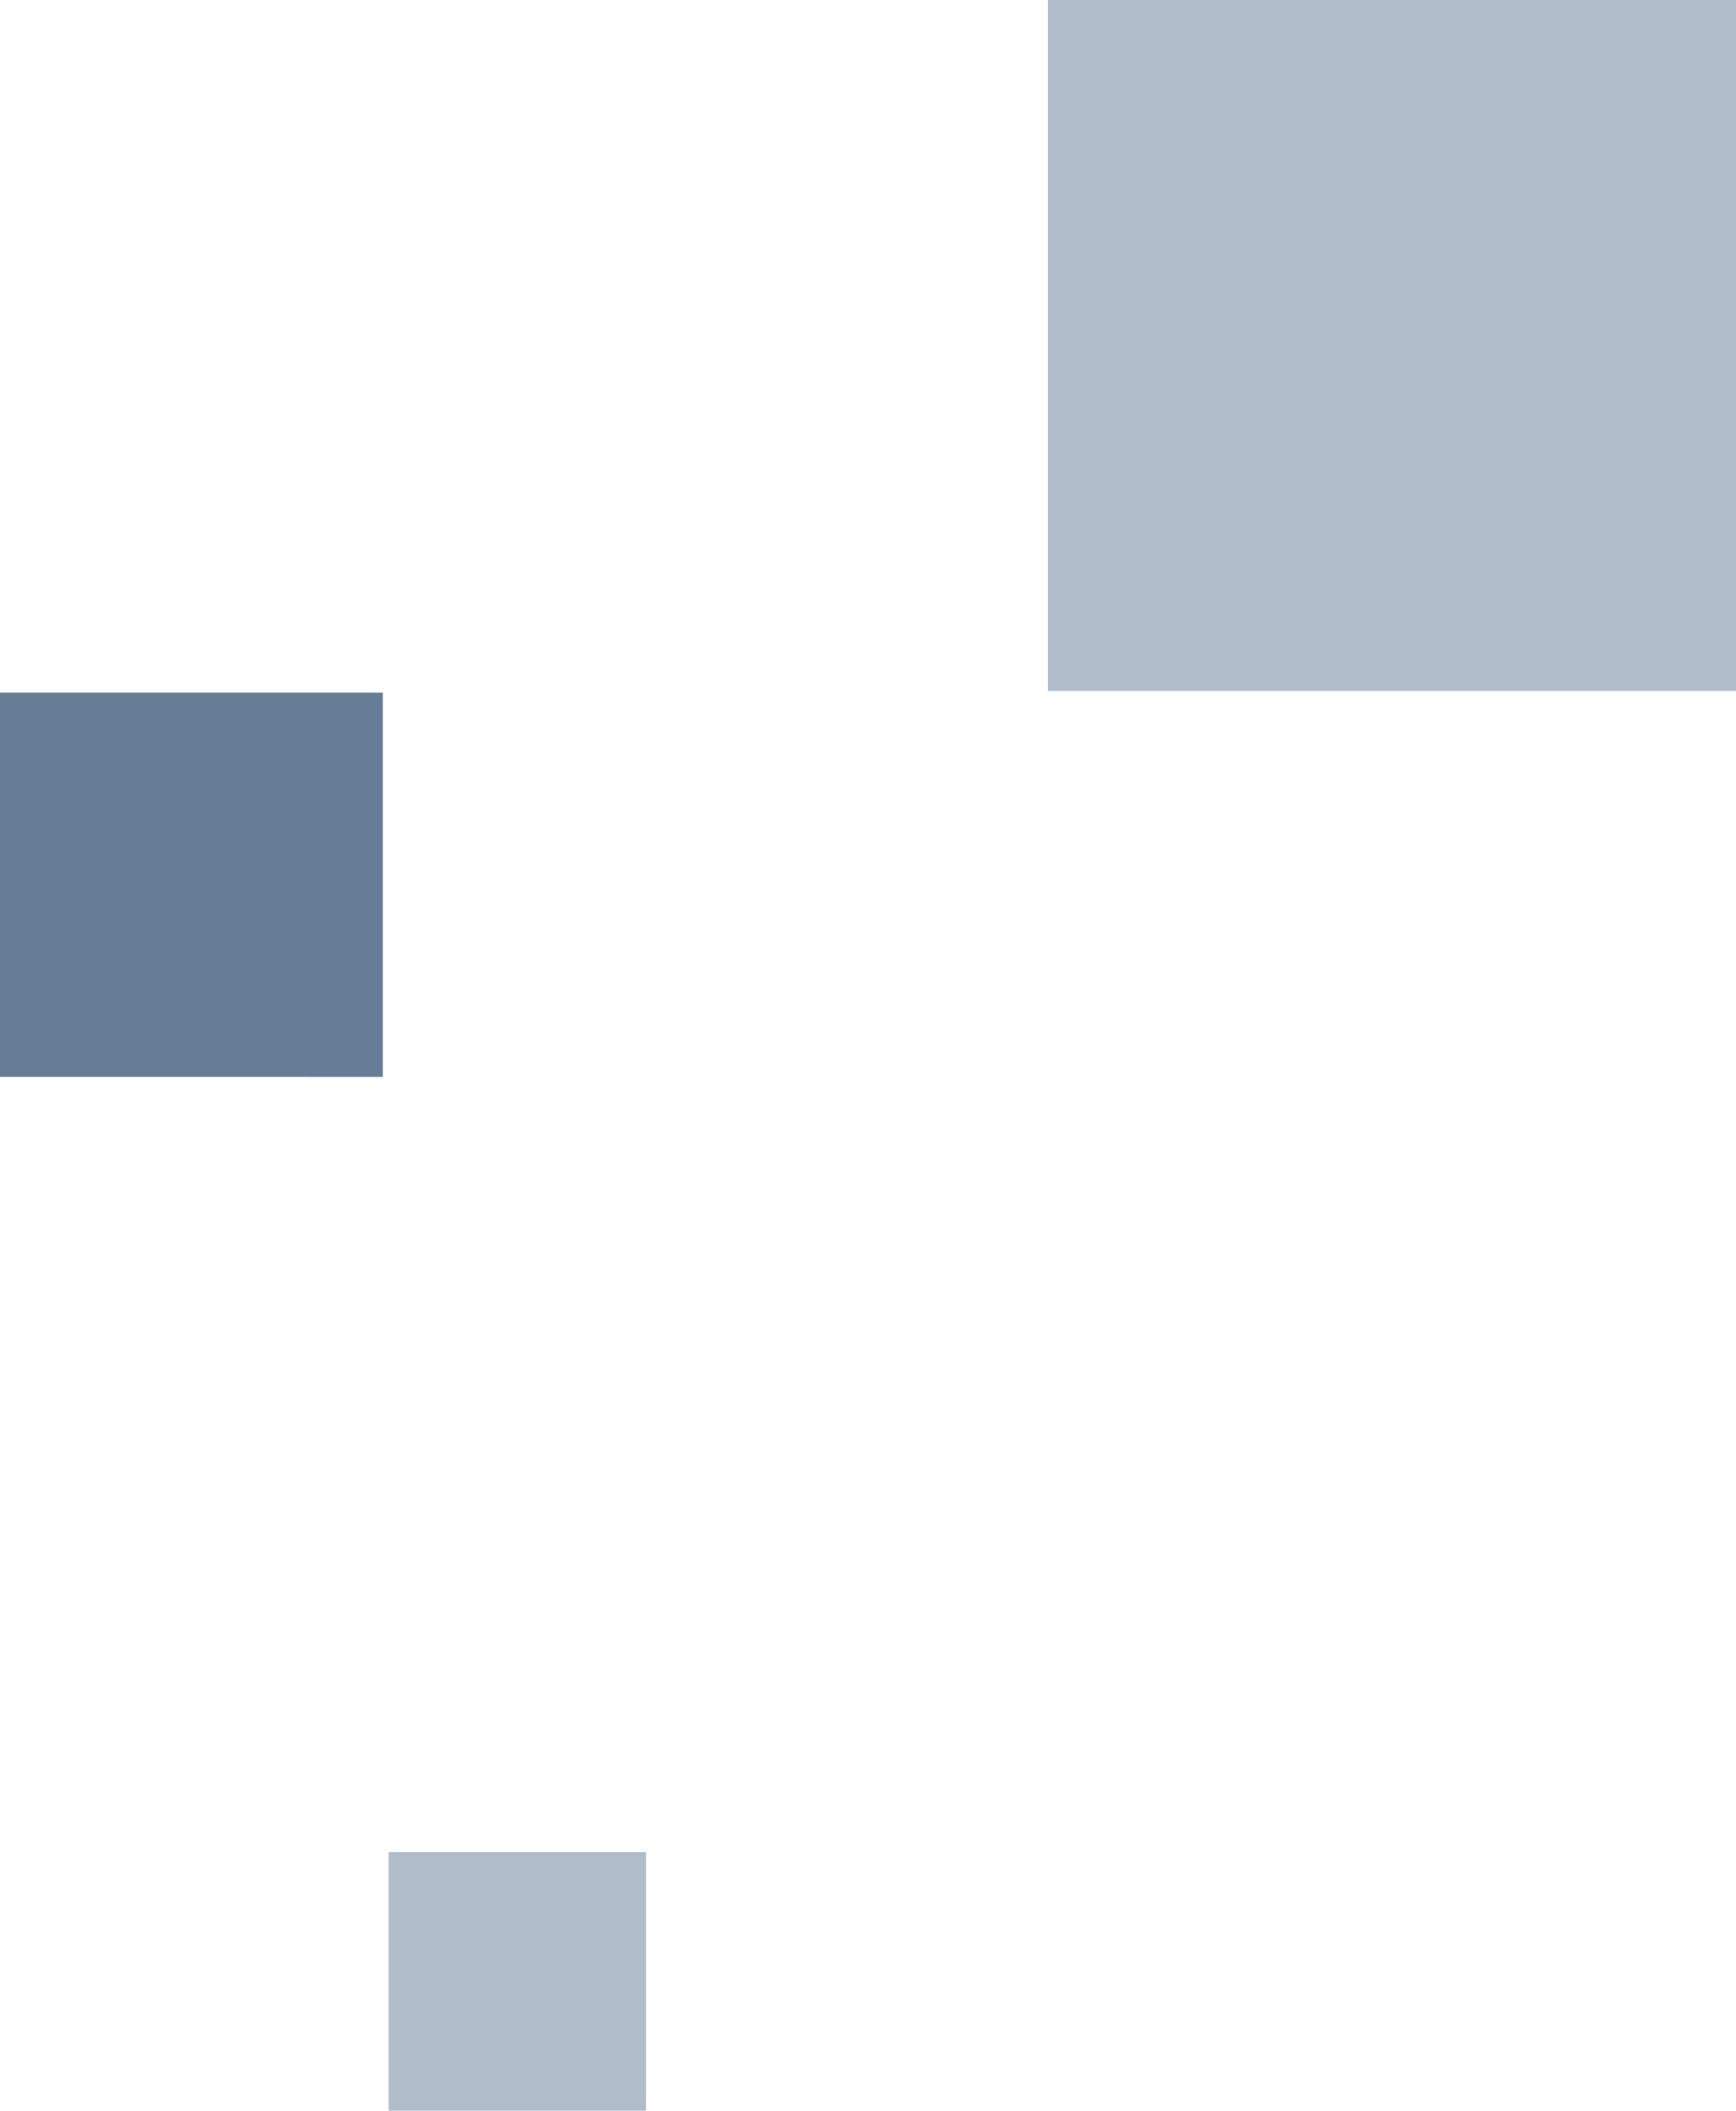 <svg xmlns="http://www.w3.org/2000/svg" width="124.547" height="151.38" viewBox="0 0 124.547 151.38"><g data-name="Group 1700"><path data-name="Rectangle 331" fill="#b2bdcb" d="M75.18 0h49.367v49.552H75.18z"/><path data-name="Rectangle 332" fill="#b2bdcb" d="M27.88 132.826h18.467v18.554H27.88z"/><path data-name="Rectangle 333" fill="#677d97" d="M0 49.68h27.467v27.554H0z"/></g></svg>